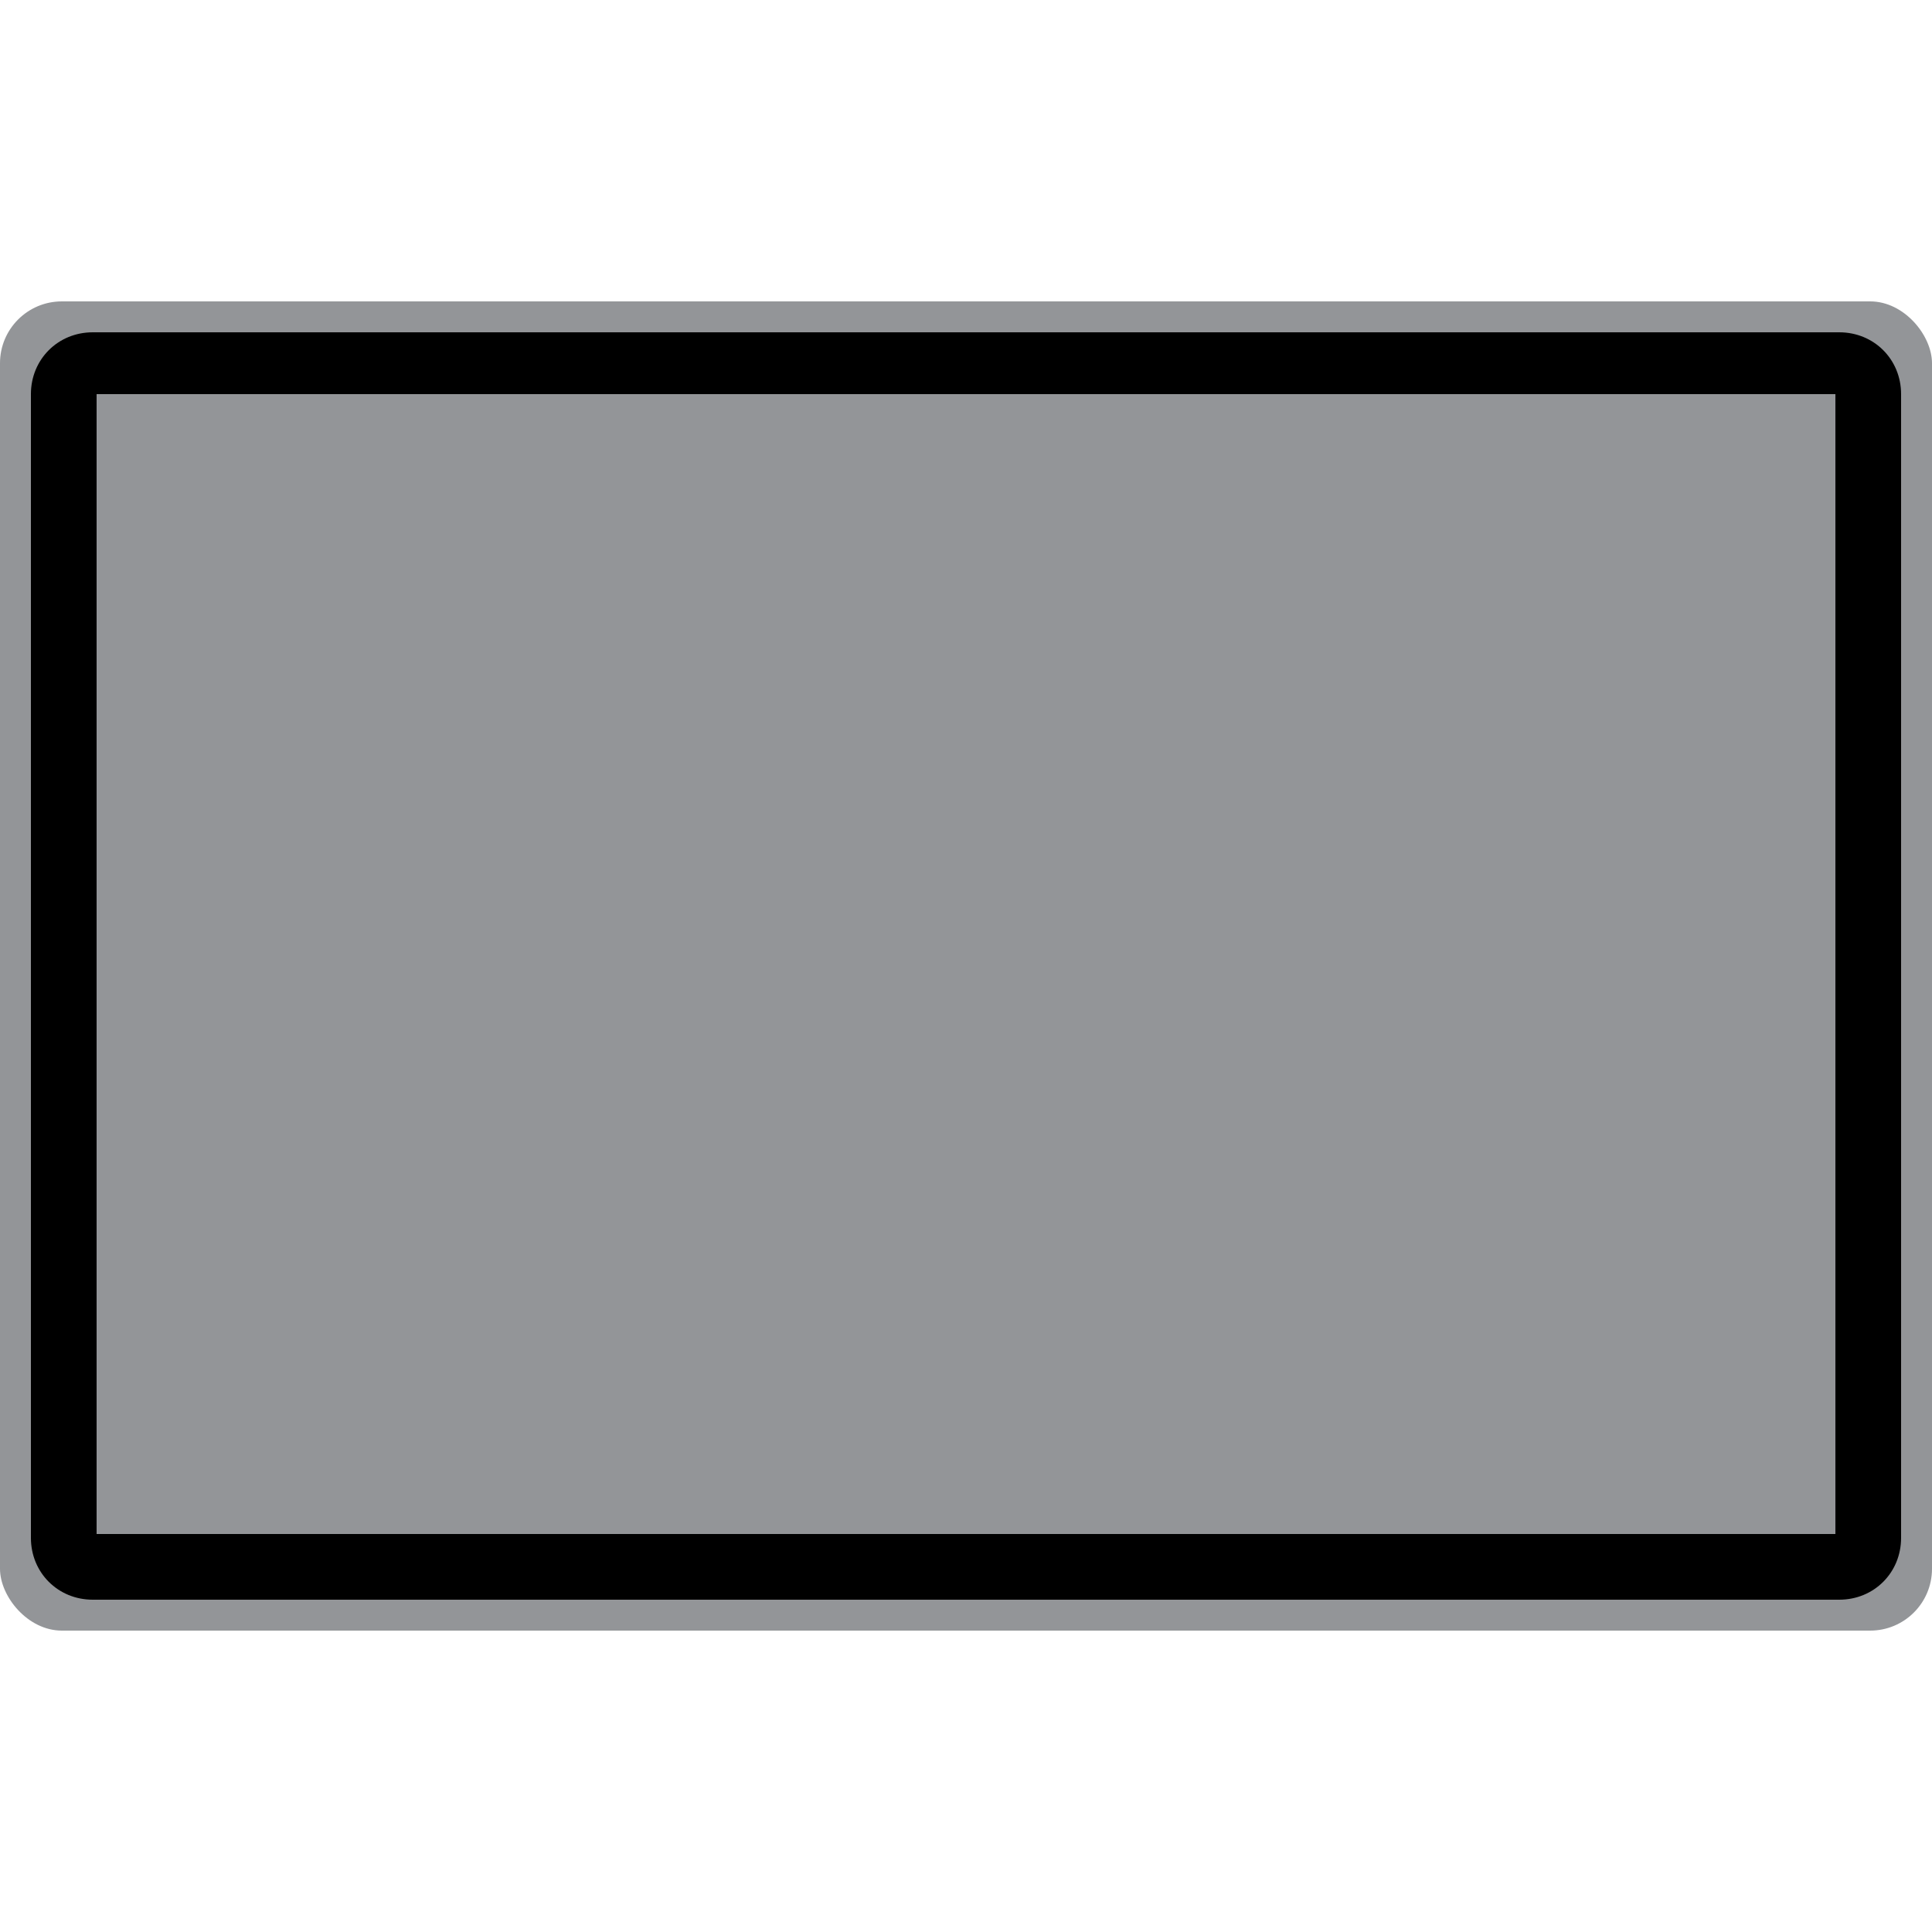 <?xml version="1.0" encoding="UTF-8"?><svg id="plates-icon" xmlns="http://www.w3.org/2000/svg" viewBox="0 0 50 50"><defs><style>.cls-1,.cls-2{stroke-width:0px;}.cls-2{fill:#939598;}</style></defs><g id="original"><rect class="cls-2" y="7.8" width="50" height="34.4" rx="1.6" ry="1.6"/><path class="cls-1" d="M47.5,10.2v29.5H2.5V10.2h45.1M47.6,8.6H2.4c-.9,0-1.6.7-1.6,1.6v29.6c0,.9.7,1.6,1.6,1.6h45.2c.9,0,1.6-.7,1.6-1.6V10.2c0-.9-.7-1.6-1.6-1.6h0Z"/></g></svg>